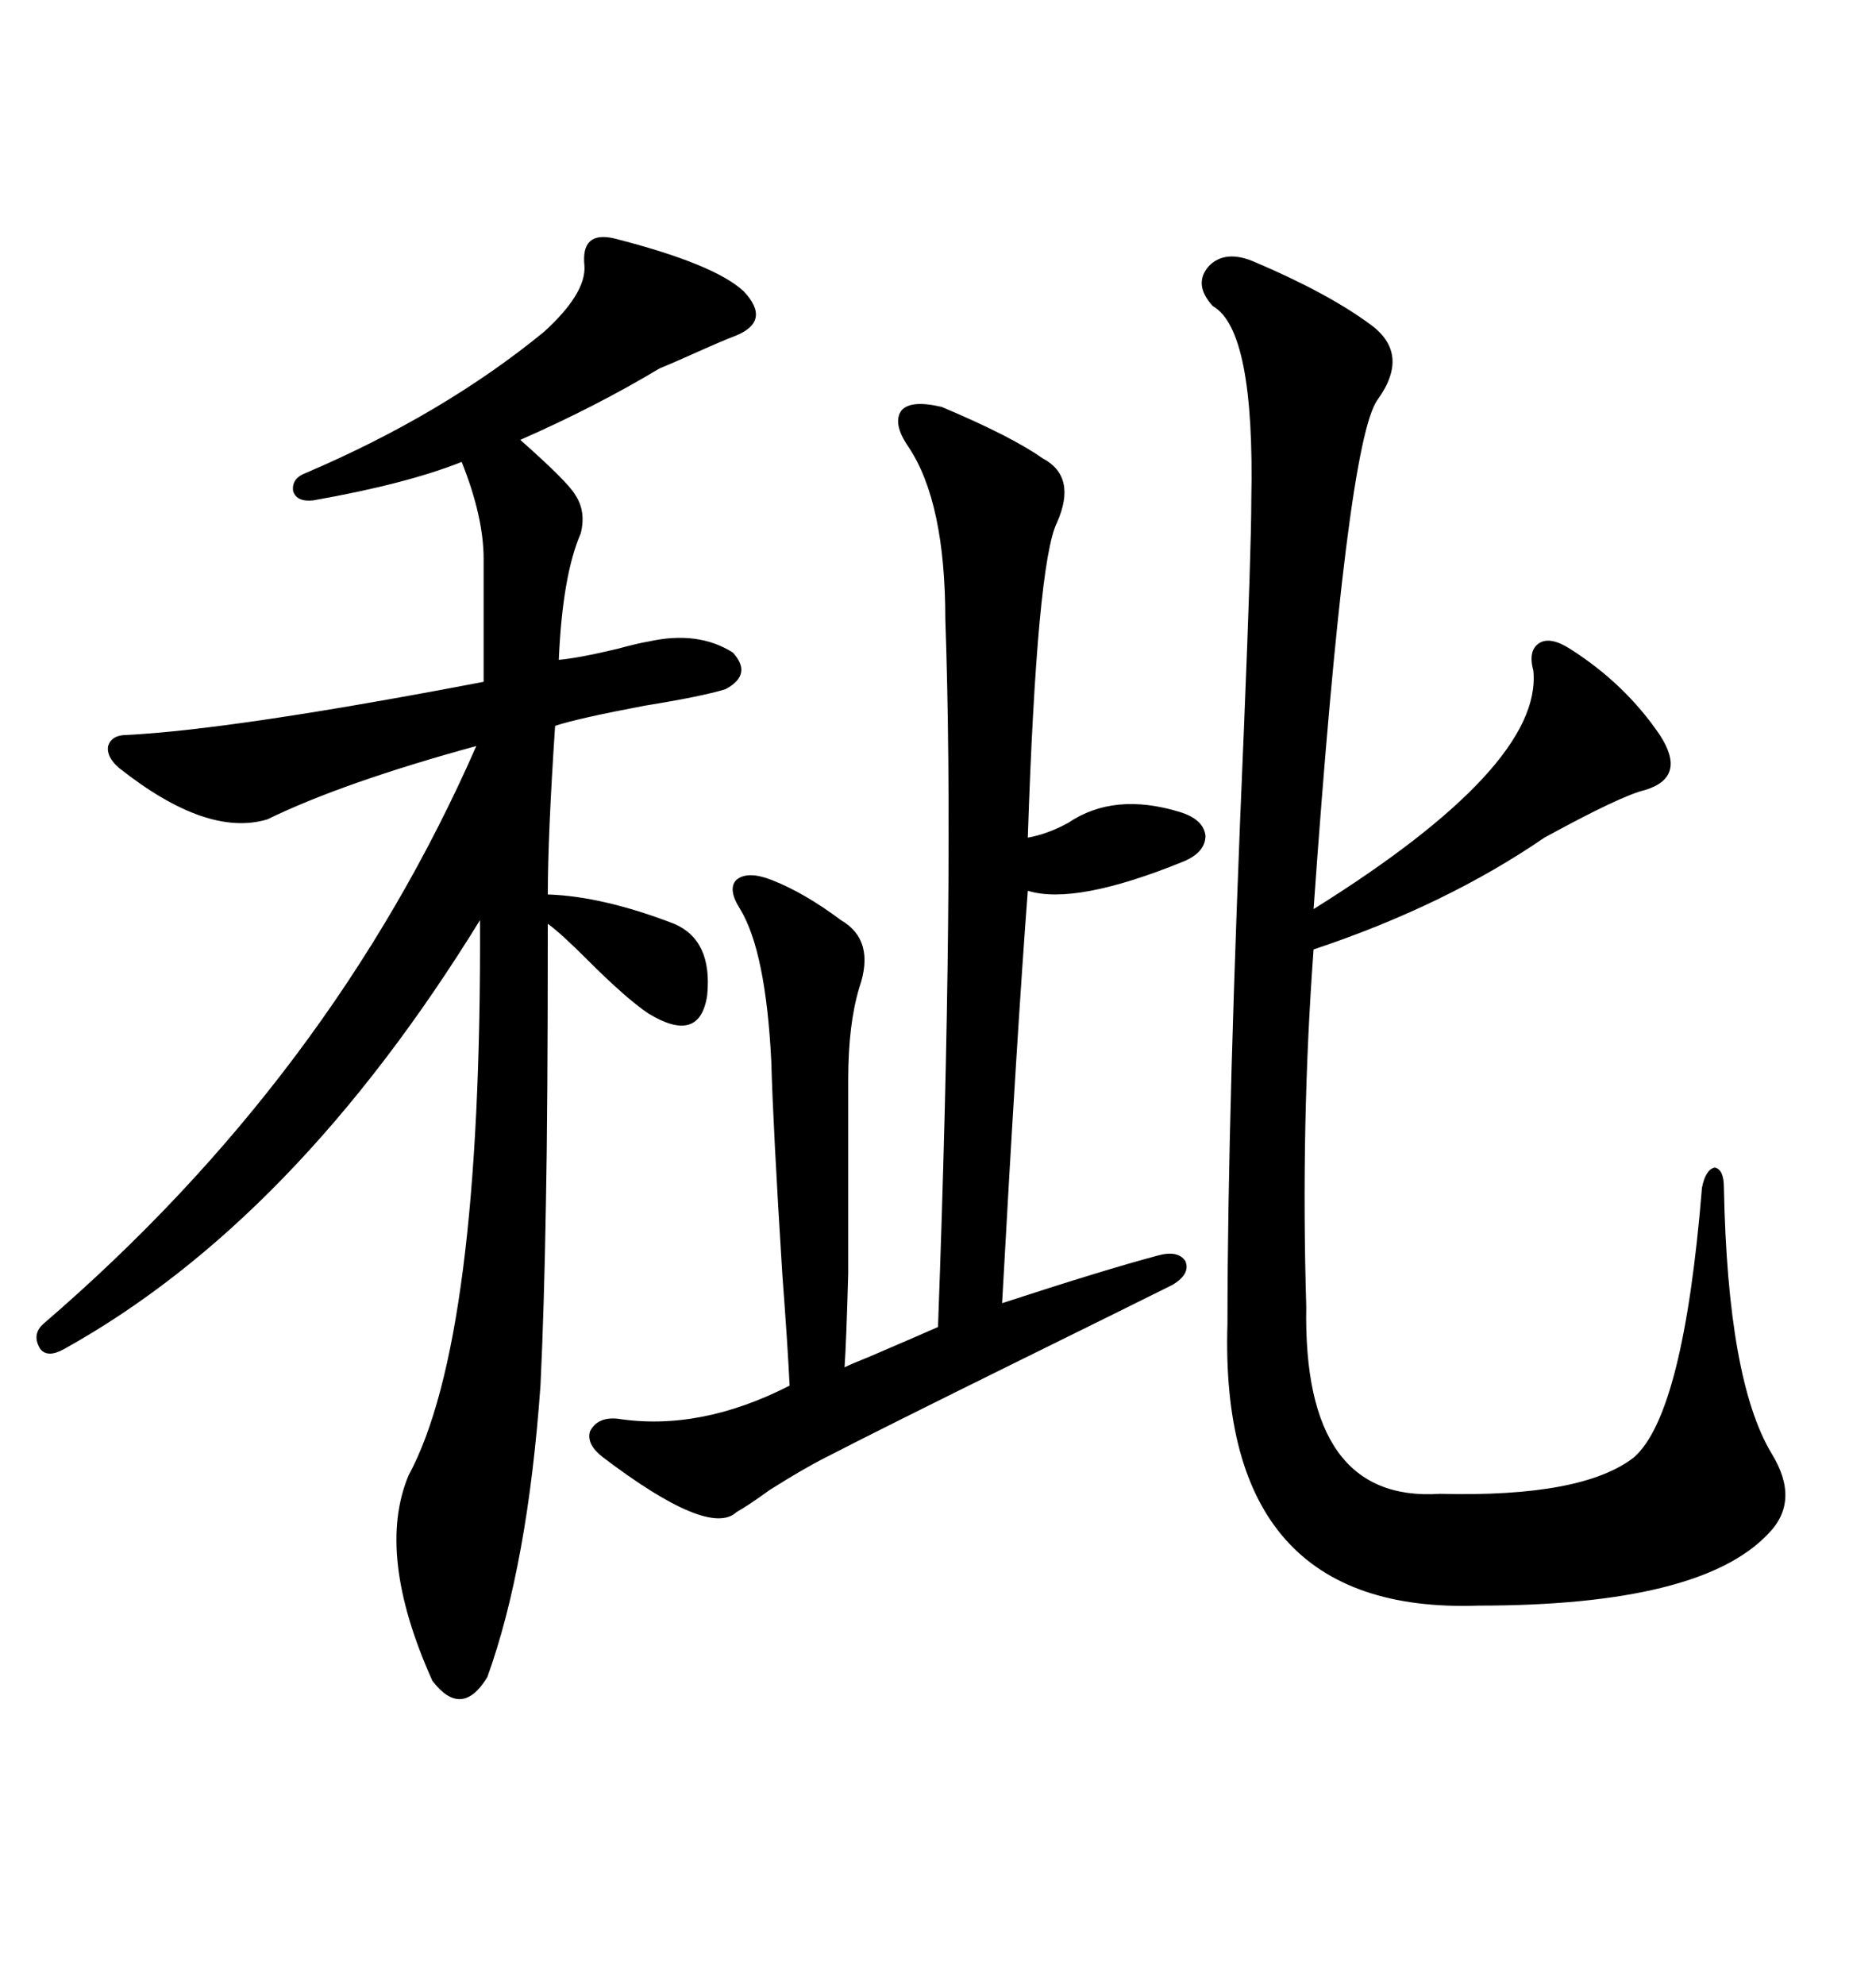<svg xmlns="http://www.w3.org/2000/svg" xmlns:xlink="http://www.w3.org/1999/xlink" width="300" height="317.285"><path d="M98.14 38.09L98.14 38.09Q114.26 42.19 118.95 46.58L118.95 46.58Q123.34 51.27 117.77 53.61L117.77 53.61Q115.43 54.49 109.57 57.13L109.57 57.13Q106.93 58.30 105.47 58.89L105.47 58.89Q95.21 65.04 83.20 70.31L83.20 70.31Q90.82 77.05 91.99 79.10L91.99 79.10Q93.75 81.74 92.87 85.25L92.87 85.25Q89.94 91.99 89.36 105.47L89.36 105.47Q92.58 105.18 98.73 103.71L98.73 103.71Q101.95 102.83 103.71 102.54L103.71 102.54Q111.62 100.78 117.19 104.30L117.19 104.30Q120.41 107.81 116.02 110.16L116.02 110.16Q112.21 111.33 103.13 112.79L103.13 112.79Q92.29 114.84 88.77 116.02L88.77 116.02Q87.60 133.59 87.60 142.97L87.60 142.97Q96.39 143.26 107.81 147.66L107.81 147.66Q113.96 150.29 113.09 159.08L113.09 159.08Q111.91 166.99 103.71 162.01L103.71 162.01Q100.20 159.67 94.04 153.52L94.04 153.52Q89.65 149.12 87.60 147.66L87.60 147.66Q87.60 177.54 87.30 192.48L87.30 192.48Q87.01 209.47 86.43 221.48L86.43 221.48Q84.38 250.20 77.93 268.07L77.93 268.07Q73.83 274.80 69.14 268.65L69.14 268.65Q60.06 248.44 65.33 235.84L65.33 235.84Q77.05 214.16 76.76 147.07L76.76 147.07Q47.17 195.12 10.25 215.63L10.25 215.63Q7.62 217.09 6.45 215.63L6.45 215.63Q4.98 213.28 7.03 211.52L7.03 211.52Q53.03 171.97 76.17 119.24L76.17 119.24Q54.79 125.10 42.77 130.96L42.77 130.96Q33.11 133.89 19.04 122.75L19.04 122.75Q16.99 121.00 17.29 119.24L17.29 119.24Q17.87 117.48 20.21 117.48L20.21 117.48Q37.50 116.60 77.34 108.98L77.34 108.98L77.34 89.36Q77.34 82.62 73.83 73.83L73.83 73.83Q65.04 77.34 50.10 79.98L50.10 79.98Q47.46 80.27 46.88 78.52L46.88 78.52Q46.58 76.46 48.93 75.59L48.93 75.59Q70.90 66.21 87.01 53.03L87.01 53.03Q93.75 46.88 93.46 42.48L93.46 42.48Q92.87 36.91 98.14 38.09ZM200.68 41.89L200.68 41.89Q212.40 46.88 219.14 51.86L219.14 51.86Q225.59 56.54 220.31 63.87L220.31 63.87Q215.33 70.61 210.06 145.31L210.06 145.31Q246.68 122.46 245.21 107.23L245.21 107.23Q244.34 104.00 246.09 102.83L246.09 102.83Q247.85 101.66 251.07 103.71L251.07 103.71Q259.86 109.28 265.43 117.48L265.43 117.48Q269.82 124.22 263.09 126.27L263.09 126.27Q259.28 127.15 246.97 133.89L246.97 133.89Q231.15 144.73 210.06 151.76L210.06 151.76Q208.01 179.59 208.89 208.89L208.89 208.89Q208.30 240.23 230.27 238.77L230.27 238.77Q253.13 239.36 261.33 232.91L261.33 232.91Q269.24 225.88 272.17 189.84L272.17 189.84Q272.75 186.91 274.22 186.62L274.22 186.62Q275.68 186.91 275.68 189.84L275.68 189.84Q276.27 220.61 283.30 232.32L283.30 232.32Q287.99 239.94 282.71 245.21L282.71 245.21Q271.88 256.64 236.43 256.64L236.43 256.64Q194.82 258.11 196.29 211.52L196.29 211.52Q196.29 177.54 198.93 116.31L198.93 116.31Q200.10 87.60 200.10 79.98L200.10 79.98Q200.68 52.73 193.95 48.93L193.95 48.93Q190.72 45.41 193.36 42.48L193.36 42.48Q196.00 39.84 200.68 41.89ZM150.59 65.04L150.59 65.04Q161.72 69.73 166.70 73.24L166.70 73.24Q172.27 76.17 169.04 83.50L169.04 83.50Q165.82 89.94 164.36 133.89L164.36 133.89Q167.58 133.30 170.80 131.54L170.80 131.54Q178.13 126.56 188.67 129.79L188.67 129.79Q192.48 130.96 192.77 133.59L192.77 133.59Q192.77 136.23 189.26 137.70L189.26 137.70Q171.97 144.73 164.36 142.38L164.36 142.38Q162.60 165.53 160.25 208.30L160.25 208.30Q176.37 203.03 185.16 200.68L185.16 200.68Q188.38 199.80 189.55 201.56L189.55 201.56Q190.43 203.61 187.50 205.37L187.50 205.37Q181.64 208.30 162.60 217.68L162.60 217.68Q140.63 228.52 132.13 232.91L132.13 232.91Q128.61 234.67 123.05 238.18L123.05 238.18Q119.82 240.53 117.77 241.70L117.77 241.70Q113.38 245.80 96.39 232.91L96.39 232.91Q93.75 230.86 94.34 228.81L94.34 228.81Q95.51 226.46 98.73 226.76L98.73 226.76Q111.91 228.81 126.27 221.48L126.27 221.48Q125.98 215.33 125.10 203.61L125.10 203.61Q123.63 180.18 123.34 169.63L123.34 169.63Q122.46 152.05 118.36 145.31L118.36 145.31Q116.31 142.09 117.77 140.63L117.77 140.63Q119.53 139.16 123.34 140.63L123.34 140.63Q128.61 142.68 134.47 147.07L134.47 147.07Q140.04 150.29 137.40 157.91L137.40 157.91Q135.64 163.77 135.64 172.56L135.64 172.56Q135.64 194.82 135.64 203.61L135.64 203.61Q135.35 214.16 135.06 218.55L135.06 218.55Q136.23 217.97 139.16 216.80L139.16 216.80Q147.36 213.28 150 212.11L150 212.11Q152.64 140.33 151.17 99.02L151.17 99.02Q151.17 80.27 145.31 71.48L145.31 71.48Q142.68 67.68 144.14 65.63L144.14 65.63Q145.61 63.87 150.59 65.04Z"/></svg>
